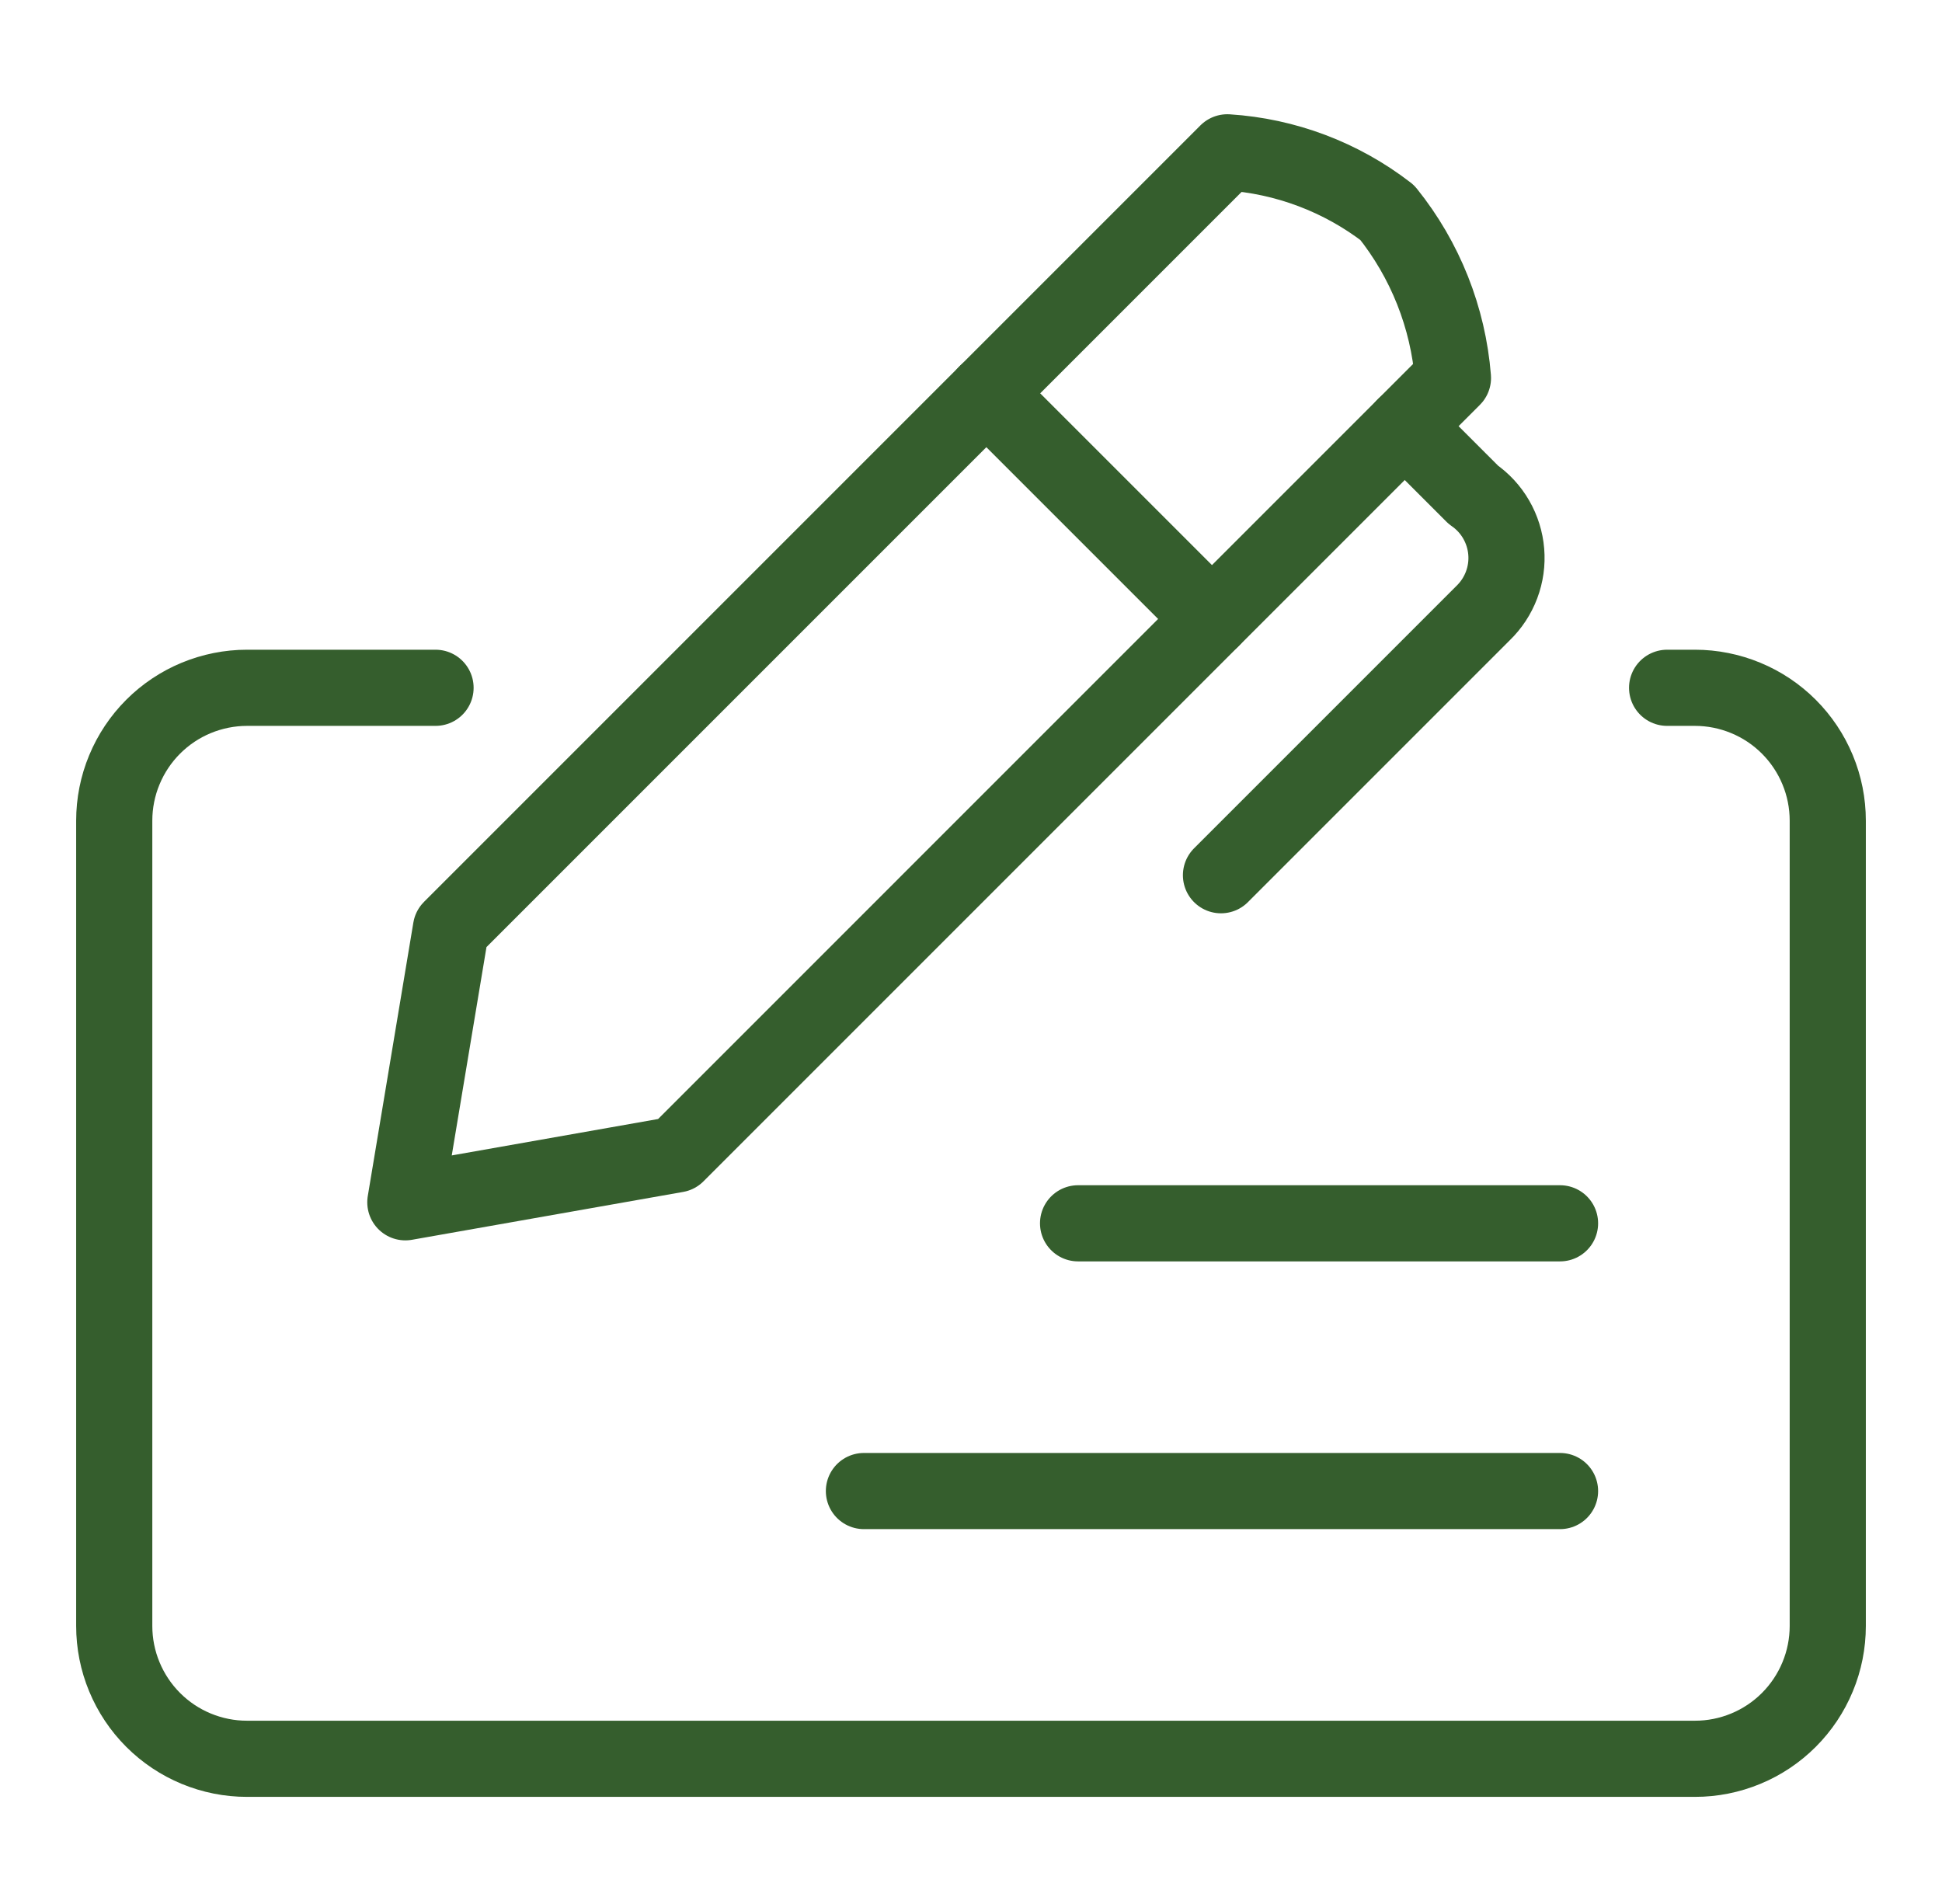 <svg width="51" height="50" viewBox="0 0 51 50" fill="none" xmlns="http://www.w3.org/2000/svg">
<path d="M43.781 18.062H44.511C44.97 18.062 45.423 18.153 45.846 18.328C46.27 18.503 46.654 18.76 46.978 19.084C47.302 19.408 47.559 19.793 47.734 20.216C47.91 20.639 48 21.093 48 21.551V42.699C48 43.157 47.91 43.611 47.734 44.034C47.559 44.457 47.302 44.842 46.978 45.166C46.654 45.49 46.27 45.747 45.846 45.922C45.423 46.097 44.97 46.188 44.511 46.187H6.488C6.03 46.188 5.577 46.097 5.153 45.922C4.73 45.747 4.346 45.49 4.022 45.166C3.698 44.842 3.441 44.457 3.266 44.034C3.09 43.611 3 43.157 3 42.699V21.551C3 21.093 3.09 20.639 3.266 20.216C3.441 19.793 3.698 19.408 4.022 19.084C4.346 18.76 4.73 18.503 5.153 18.328C5.577 18.153 6.03 18.062 6.488 18.062H11.438" stroke="#355E2D" stroke-width="2" stroke-linecap="round" stroke-linejoin="round"/>
<path d="M11.842 24.391L32.232 4C33.759 4.098 35.221 4.65 36.432 5.584C37.429 6.825 38.03 8.338 38.157 9.925L17.767 30.316L10.645 31.573L11.842 24.391Z" stroke="#355E2D" stroke-width="2" stroke-linecap="round" stroke-linejoin="round"/>
<path d="M28.312 32.125H40.969" stroke="#355E2D" stroke-width="2" stroke-linecap="round" stroke-linejoin="round"/>
<path d="M22.688 39.156H40.969" stroke="#355E2D" stroke-width="2" stroke-linecap="round" stroke-linejoin="round"/>
<path d="M25.902 10.328L31.827 16.253" stroke="#355E2D" stroke-width="2" stroke-linecap="round" stroke-linejoin="round"/>
<path d="M36.89 11.191L38.692 12.993C38.938 13.163 39.143 13.384 39.292 13.643C39.441 13.901 39.532 14.189 39.556 14.486C39.581 14.783 39.539 15.082 39.434 15.361C39.329 15.64 39.163 15.893 38.949 16.1L32.065 22.984" stroke="#355E2D" stroke-width="2" stroke-linecap="round" stroke-linejoin="round"/>
</svg>
